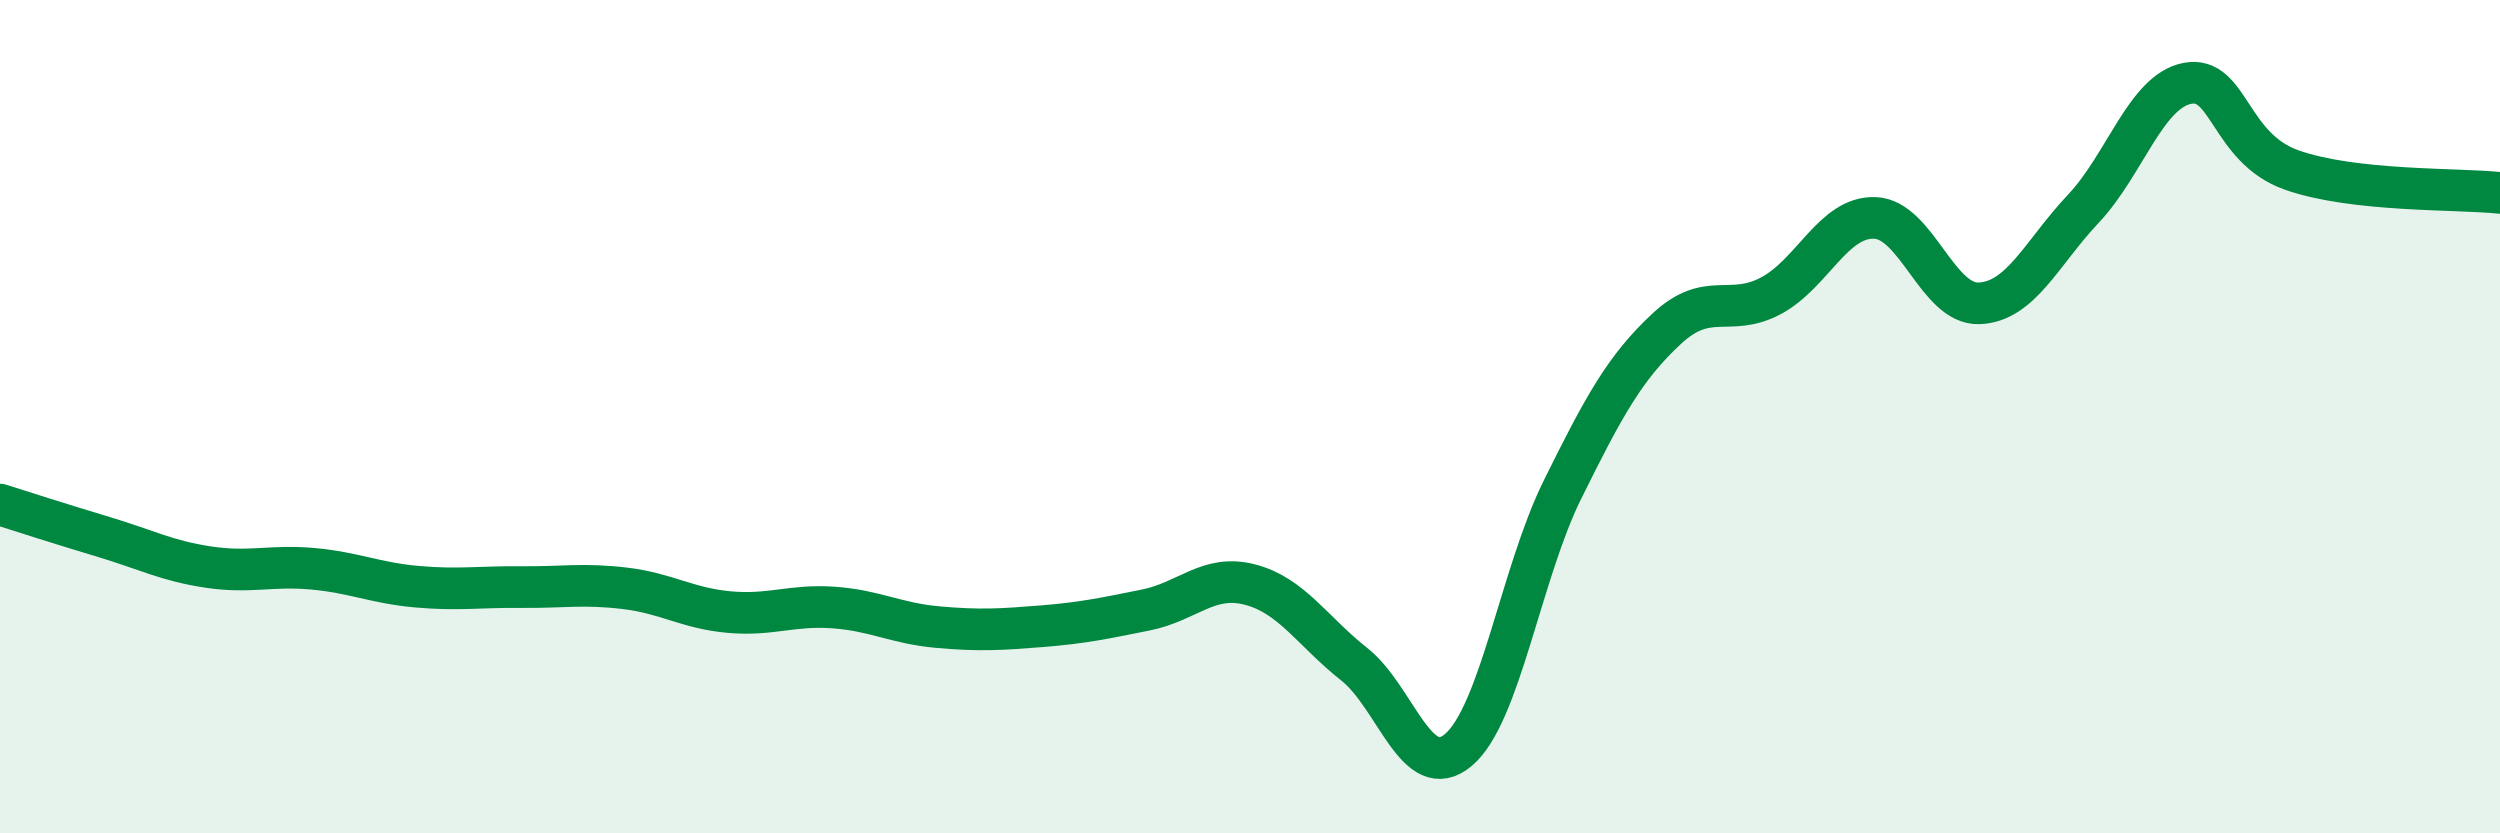 
    <svg width="60" height="20" viewBox="0 0 60 20" xmlns="http://www.w3.org/2000/svg">
      <path
        d="M 0,12.11 C 0.5,12.27 1.5,12.59 2.5,12.89 C 3.5,13.19 4,13.46 5,13.61 C 6,13.76 6.5,13.56 7.5,13.65 C 8.5,13.74 9,13.99 10,14.08 C 11,14.17 11.5,14.08 12.5,14.09 C 13.5,14.1 14,14 15,14.12 C 16,14.24 16.5,14.6 17.5,14.69 C 18.5,14.78 19,14.51 20,14.58 C 21,14.65 21.5,14.96 22.5,15.05 C 23.5,15.14 24,15.11 25,15.03 C 26,14.95 26.5,14.84 27.5,14.64 C 28.5,14.44 29,13.77 30,14.03 C 31,14.29 31.5,15.15 32.5,15.94 C 33.5,16.73 34,18.84 35,18 C 36,17.16 36.5,13.77 37.5,11.75 C 38.5,9.73 39,8.82 40,7.89 C 41,6.96 41.5,7.63 42.5,7.1 C 43.5,6.57 44,5.19 45,5.23 C 46,5.27 46.5,7.32 47.5,7.28 C 48.5,7.24 49,6.07 50,5.01 C 51,3.95 51.5,2.19 52.5,2 C 53.5,1.81 53.5,3.55 55,4.08 C 56.5,4.61 59,4.52 60,4.63L60 20L0 20Z"
        fill="#008740"
        opacity="0.1"
        stroke-linecap="round"
        stroke-linejoin="round"
      />
      <path
        d="M 0,12.11 C 0.5,12.27 1.5,12.59 2.5,12.89 C 3.5,13.19 4,13.46 5,13.61 C 6,13.76 6.5,13.56 7.5,13.65 C 8.5,13.74 9,13.99 10,14.08 C 11,14.17 11.5,14.08 12.5,14.09 C 13.5,14.1 14,14 15,14.12 C 16,14.24 16.5,14.6 17.5,14.69 C 18.5,14.78 19,14.51 20,14.58 C 21,14.65 21.5,14.96 22.5,15.05 C 23.5,15.14 24,15.11 25,15.03 C 26,14.95 26.5,14.84 27.5,14.64 C 28.5,14.44 29,13.77 30,14.03 C 31,14.29 31.5,15.15 32.5,15.94 C 33.5,16.73 34,18.84 35,18 C 36,17.16 36.5,13.77 37.5,11.75 C 38.5,9.73 39,8.82 40,7.89 C 41,6.96 41.5,7.63 42.5,7.1 C 43.5,6.57 44,5.19 45,5.23 C 46,5.27 46.5,7.32 47.5,7.28 C 48.5,7.24 49,6.07 50,5.01 C 51,3.95 51.5,2.19 52.5,2 C 53.5,1.81 53.5,3.55 55,4.08 C 56.5,4.61 59,4.52 60,4.63"
        stroke="#008740"
        stroke-width="1"
        fill="none"
        stroke-linecap="round"
        stroke-linejoin="round"
      />
    </svg>
  